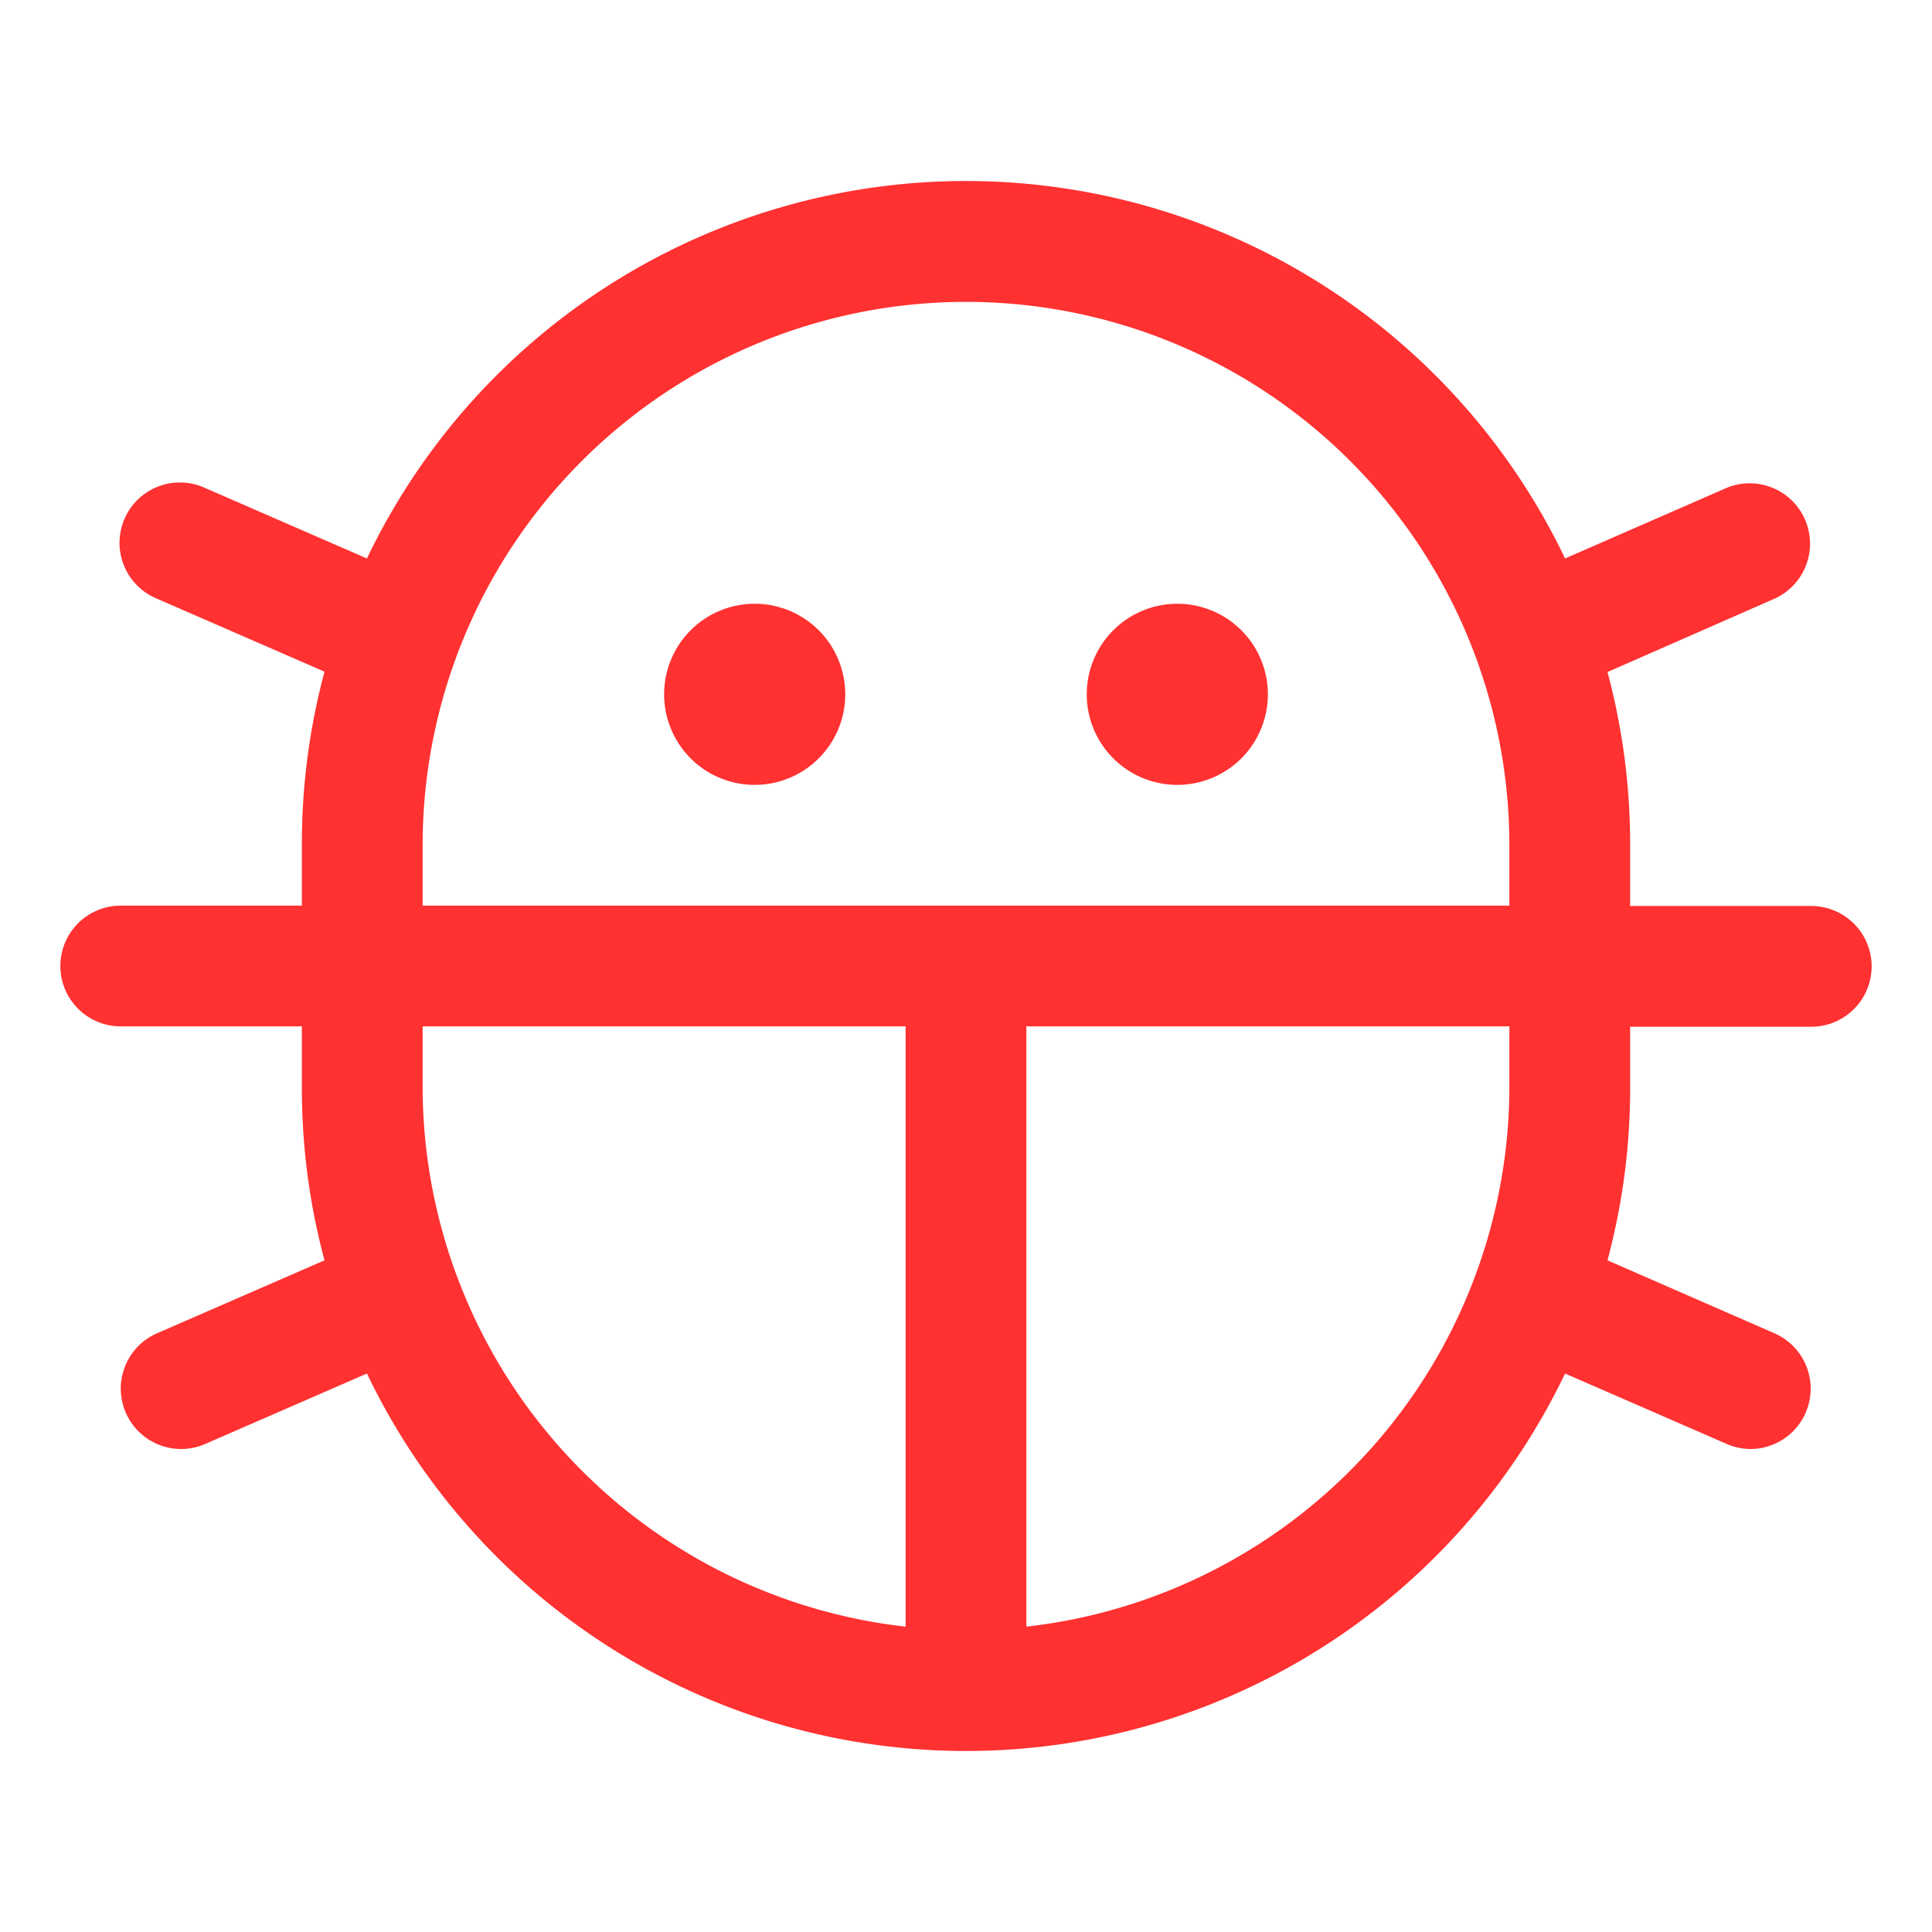 <svg xmlns="http://www.w3.org/2000/svg" width="32" height="32" fill="#ff3131" viewBox="0 0 256 256"><path d="M144,92a12,12,0,1,1,12,12A12,12,0,0,1,144,92ZM100,80a12,12,0,1,0,12,12A12,12,0,0,0,100,80Zm116,64A87.76,87.76,0,0,1,213,167l22.24,9.72A8,8,0,0,1,232,192a7.89,7.89,0,0,1-3.2-.67L207.38,182a88,88,0,0,1-158.76,0L27.2,191.33A7.89,7.89,0,0,1,24,192a8,8,0,0,1-3.2-15.33L43,167A87.76,87.76,0,0,1,40,144v-8H16a8,8,0,0,1,0-16H40v-8a87.76,87.76,0,0,1,3-23L20.8,79.33a8,8,0,1,1,6.4-14.66L48.62,74a88,88,0,0,1,158.76,0l21.42-9.36a8,8,0,0,1,6.4,14.66L213,89.05a87.76,87.76,0,0,1,3,23v8h24a8,8,0,0,1,0,16H216ZM56,120H200v-8a72,72,0,0,0-144,0Zm64,95.54V136H56v8A72.08,72.08,0,0,0,120,215.54ZM200,144v-8H136v79.54A72.08,72.08,0,0,0,200,144Z"></path></svg>